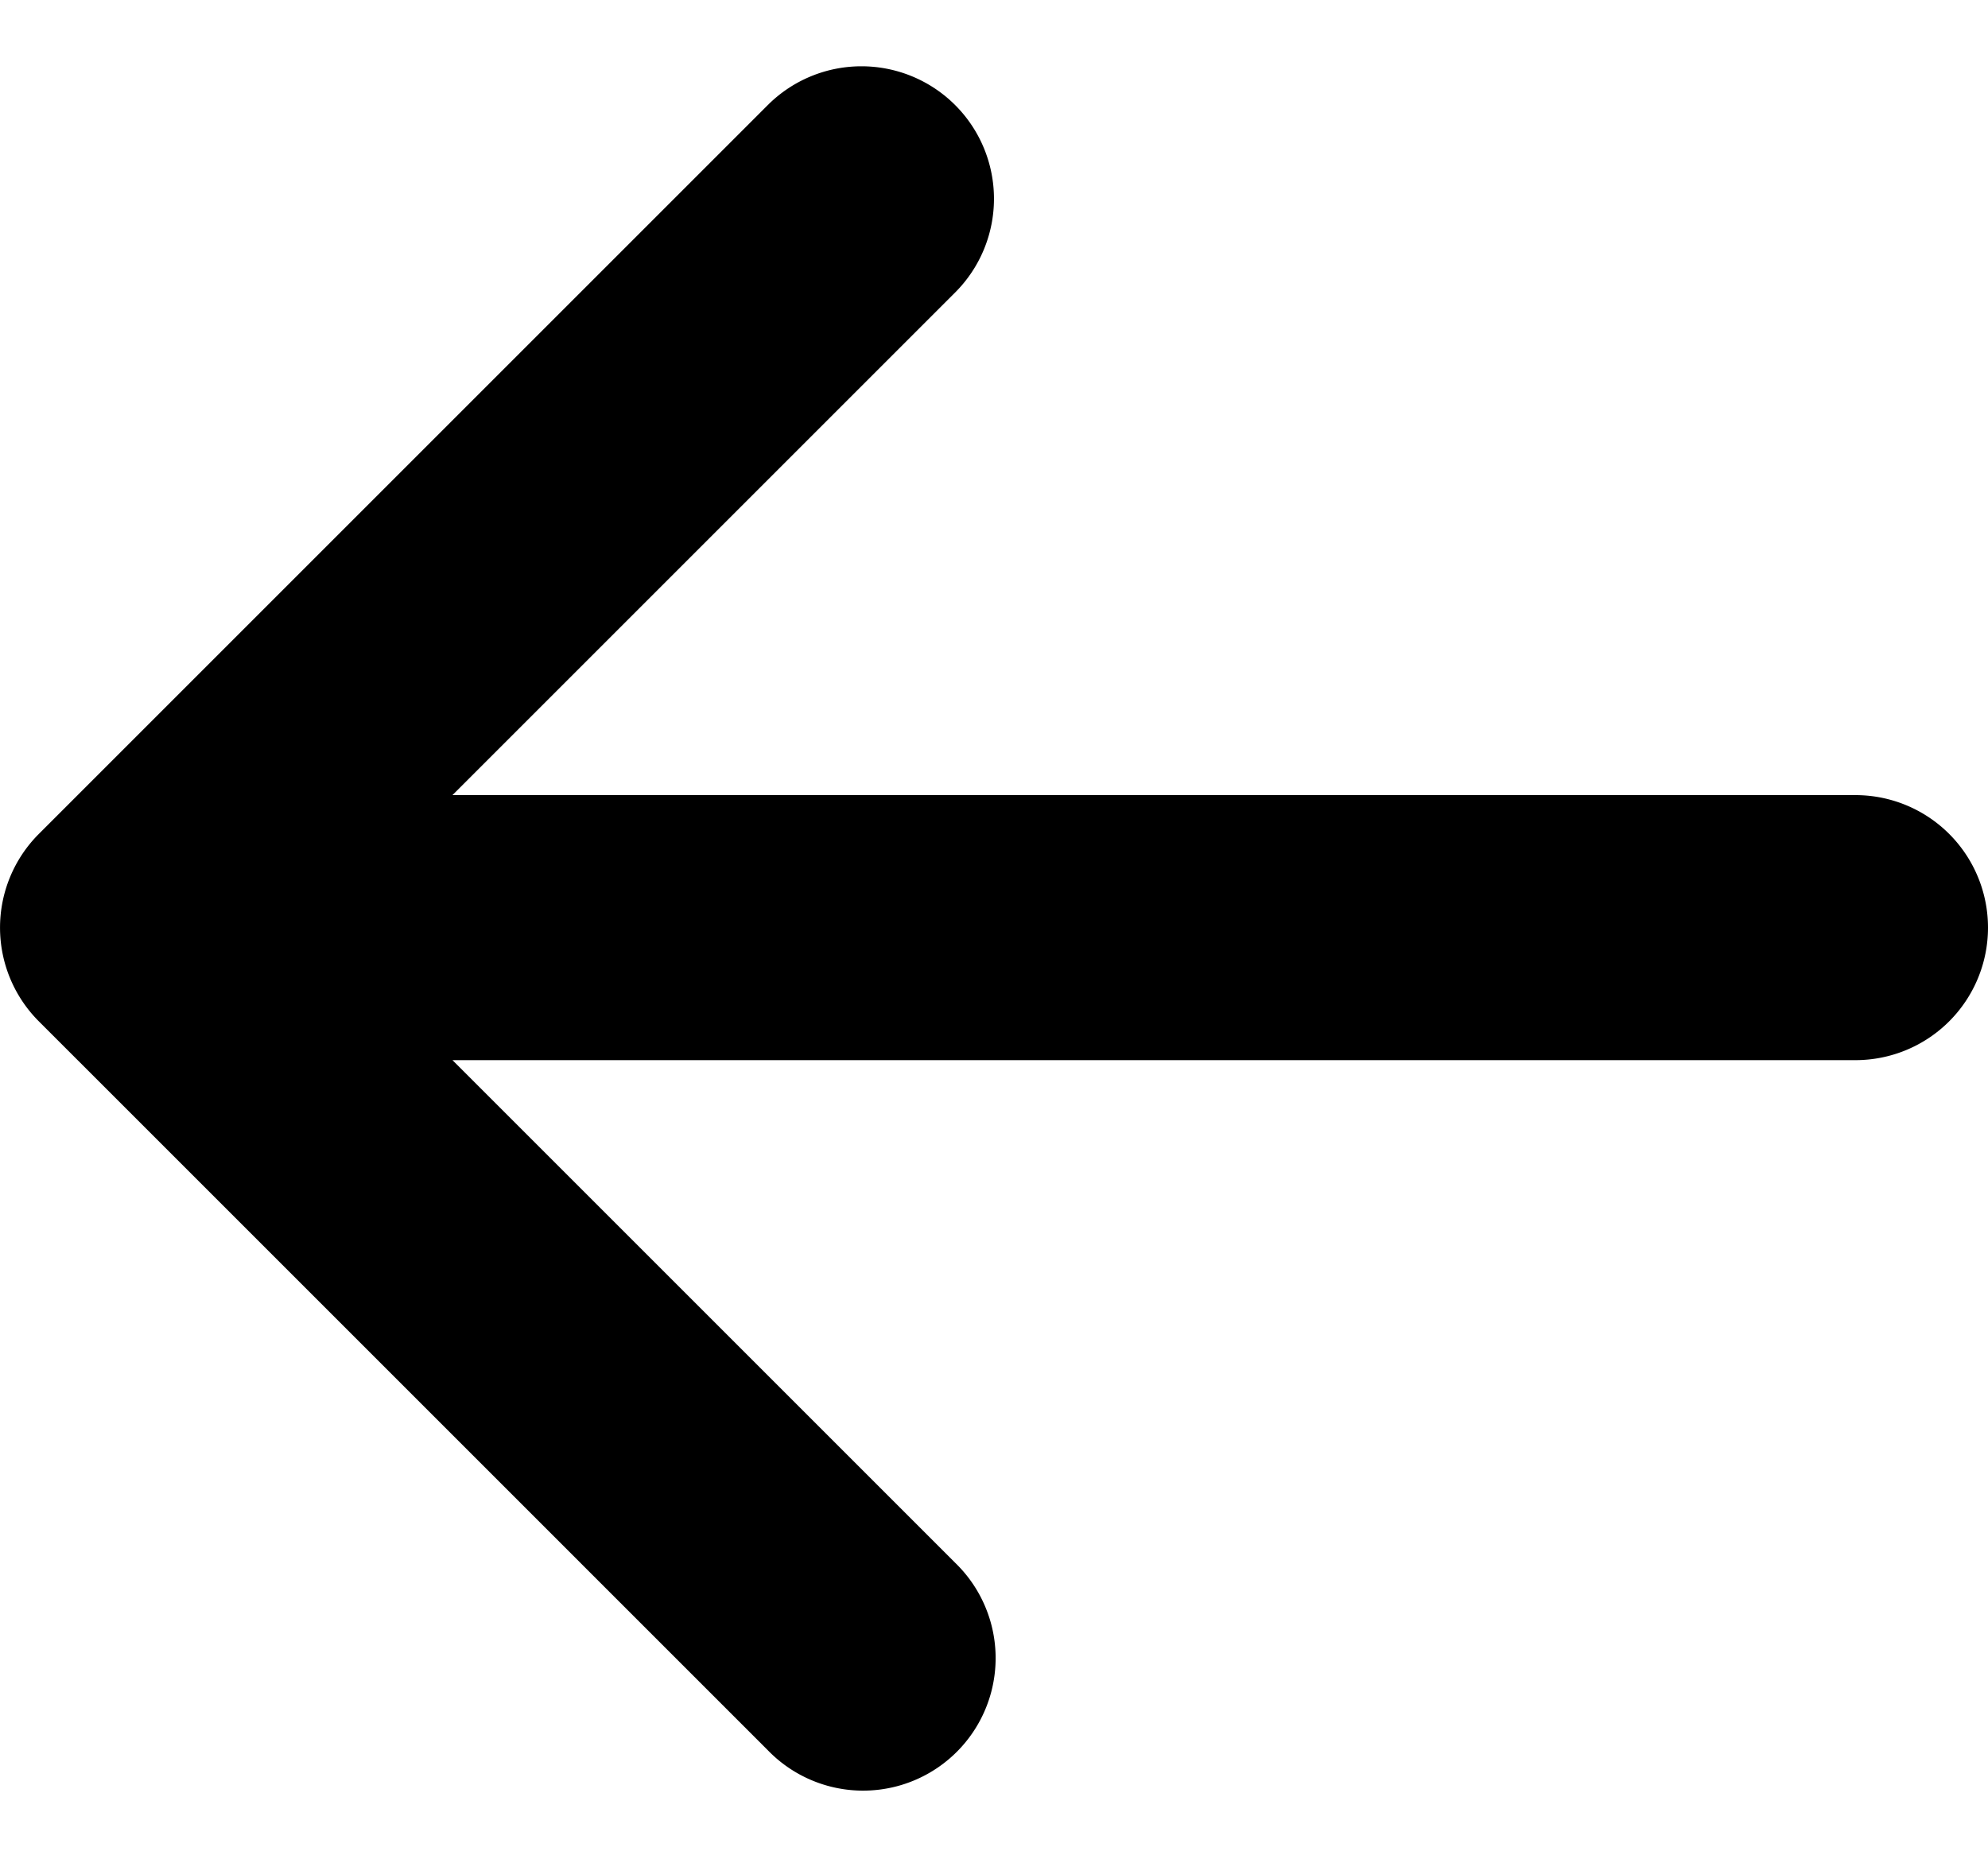 <svg xmlns="http://www.w3.org/2000/svg" width="15" height="14" fill="none" viewBox="0 0 15 14"><path fill="currentColor" fill-rule="evenodd" d="M7.207.793a1 1 0 0 1 0 1.414L3.414 6H14a1 1 0 1 1 0 2H3.414l3.793 3.793a1 1 0 1 1-1.414 1.414l-5.5-5.5a1 1 0 0 1 0-1.414l5.5-5.5a1 1 0 0 1 1.414 0Z" clip-rule="evenodd"/></svg>